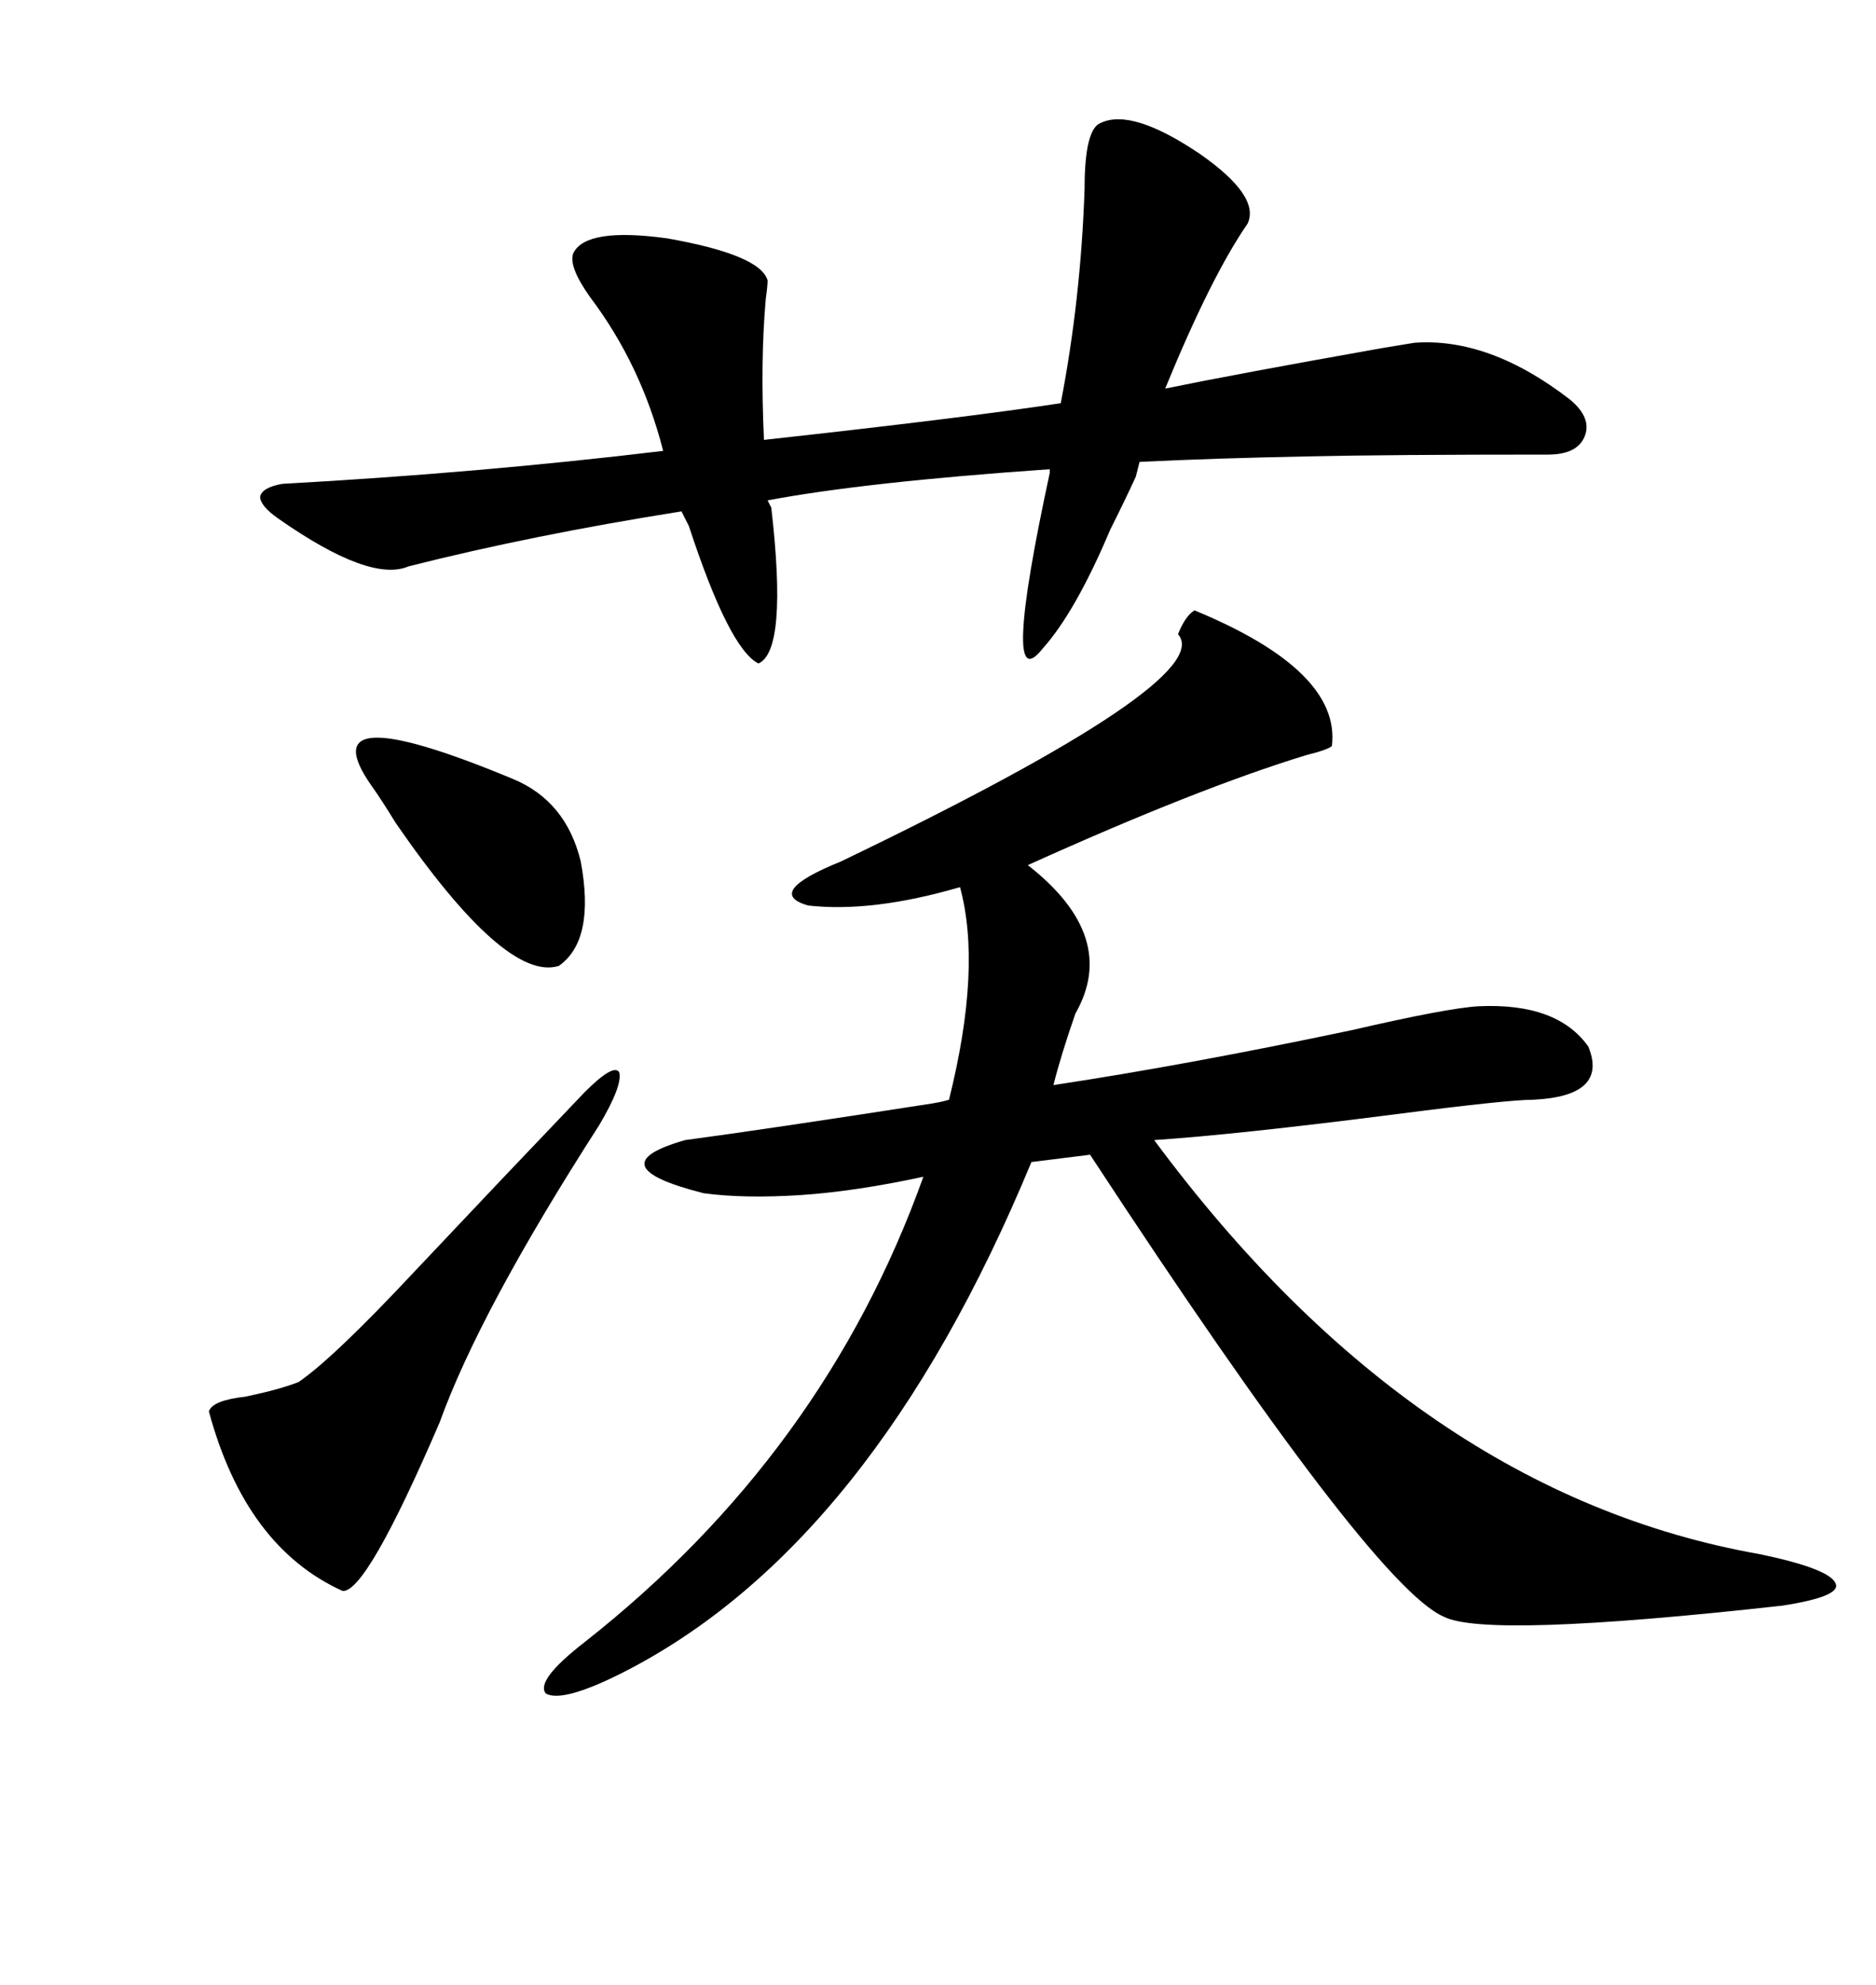<svg xmlns="http://www.w3.org/2000/svg" xmlns:xlink="http://www.w3.org/1999/xlink" width="300" height="317.285"><path d="M191.02 97.56L191.02 97.56Q214.45 107.23 212.99 119.24L212.99 119.24Q212.40 119.82 208.89 120.70L208.89 120.70Q191.60 125.98 164.36 138.28L164.36 138.28Q179.00 149.71 171.97 162.01L171.97 162.01Q169.63 168.75 168.46 173.44L168.46 173.44Q189.84 170.21 216.21 164.65L216.21 164.65Q231.45 161.13 236.43 160.84L236.43 160.84Q249.02 160.25 254.00 167.29L254.00 167.29Q257.23 175.20 245.21 175.78L245.21 175.78Q241.11 175.78 222.95 178.13L222.95 178.13Q197.75 181.35 184.57 182.23L184.57 182.23Q226.46 238.77 281.54 248.44L281.54 248.44Q292.68 250.78 293.55 253.13L293.55 253.13Q294.43 255.18 285.06 256.64L285.06 256.64Q237.60 261.91 230.86 258.40L230.86 258.40Q219.43 253.42 174.32 184.57L174.32 184.57L164.94 185.74Q139.45 247.27 99.32 267.48L99.32 267.48Q89.94 272.17 87.30 270.70L87.30 270.70Q85.55 268.65 93.46 262.50L93.46 262.50Q131.84 232.32 147.66 188.09L147.66 188.09Q136.82 190.43 128.03 191.02L128.03 191.02Q118.95 191.60 112.50 190.72L112.50 190.72Q95.21 186.33 109.57 182.23L109.57 182.23Q122.75 180.47 149.12 176.37L149.12 176.37Q150.88 176.07 151.76 175.78L151.76 175.78Q157.03 154.69 153.52 141.80L153.52 141.80Q139.45 145.90 129.20 144.73L129.20 144.73Q122.17 142.68 134.47 137.70L134.47 137.70Q194.82 108.69 188.38 101.37L188.38 101.37Q189.55 98.44 191.02 97.56ZM44.53 82.91L44.53 82.91Q41.60 80.86 41.60 79.39L41.60 79.39Q41.89 77.93 45.12 77.34L45.12 77.34Q76.76 75.59 106.05 72.07L106.05 72.07Q102.54 58.30 94.34 47.46L94.34 47.46Q90.82 42.48 91.70 40.43L91.70 40.43Q93.75 36.33 106.64 38.09L106.64 38.09Q121.58 40.72 122.75 44.82L122.75 44.82Q122.75 45.70 122.46 47.75L122.46 47.75Q121.58 57.71 122.17 70.31L122.17 70.31Q154.10 66.80 169.63 64.45L169.63 64.45Q172.85 47.75 173.44 30.18L173.44 30.18Q173.44 20.51 176.07 19.63L176.07 19.63Q181.05 17.29 191.89 24.61L191.89 24.61Q201.56 31.35 199.51 35.74L199.51 35.74Q193.65 44.24 186.33 62.11L186.33 62.11Q197.75 59.77 220.90 55.66L220.90 55.66Q224.41 55.08 226.17 54.79L226.17 54.79Q238.18 53.91 251.07 63.87L251.07 63.87Q254.59 66.80 253.42 69.73L253.42 69.73Q252.25 72.66 247.56 72.66L247.56 72.66Q222.07 72.66 209.18 72.95L209.18 72.95Q194.24 73.24 182.23 73.83L182.23 73.83L181.64 76.17Q180.18 79.39 177.54 84.67L177.54 84.67Q171.97 97.85 166.70 103.71L166.70 103.71Q159.96 112.21 167.87 75.59L167.87 75.59L167.87 75Q138.28 77.05 122.75 79.98L122.75 79.98L123.34 81.15Q125.98 104.00 121.29 106.05L121.29 106.05Q116.60 103.71 110.16 84.08L110.16 84.08L108.98 81.74Q84.96 85.55 65.33 90.53L65.33 90.53Q59.18 93.16 44.53 82.91ZM93.46 174.61L93.46 174.61Q98.14 169.92 99.02 171.39L99.02 171.39Q99.61 173.44 95.80 179.88L95.80 179.88Q76.76 209.47 70.31 227.34L70.31 227.34Q58.59 254.59 54.79 254.30L54.79 254.30Q39.26 247.27 33.40 225.59L33.40 225.59Q33.98 223.83 39.26 223.24L39.26 223.24Q44.82 222.07 47.75 220.90L47.75 220.90Q53.32 217.09 66.21 203.32L66.21 203.32Q80.57 188.09 93.46 174.61ZM82.03 124.51L82.03 124.51Q90.53 128.03 92.87 137.70L92.87 137.70Q95.21 150.29 89.36 154.39L89.36 154.39Q80.86 157.03 63.28 131.54L63.28 131.54Q60.94 127.73 59.47 125.68L59.47 125.68Q48.93 110.74 82.03 124.51Z"/></svg>